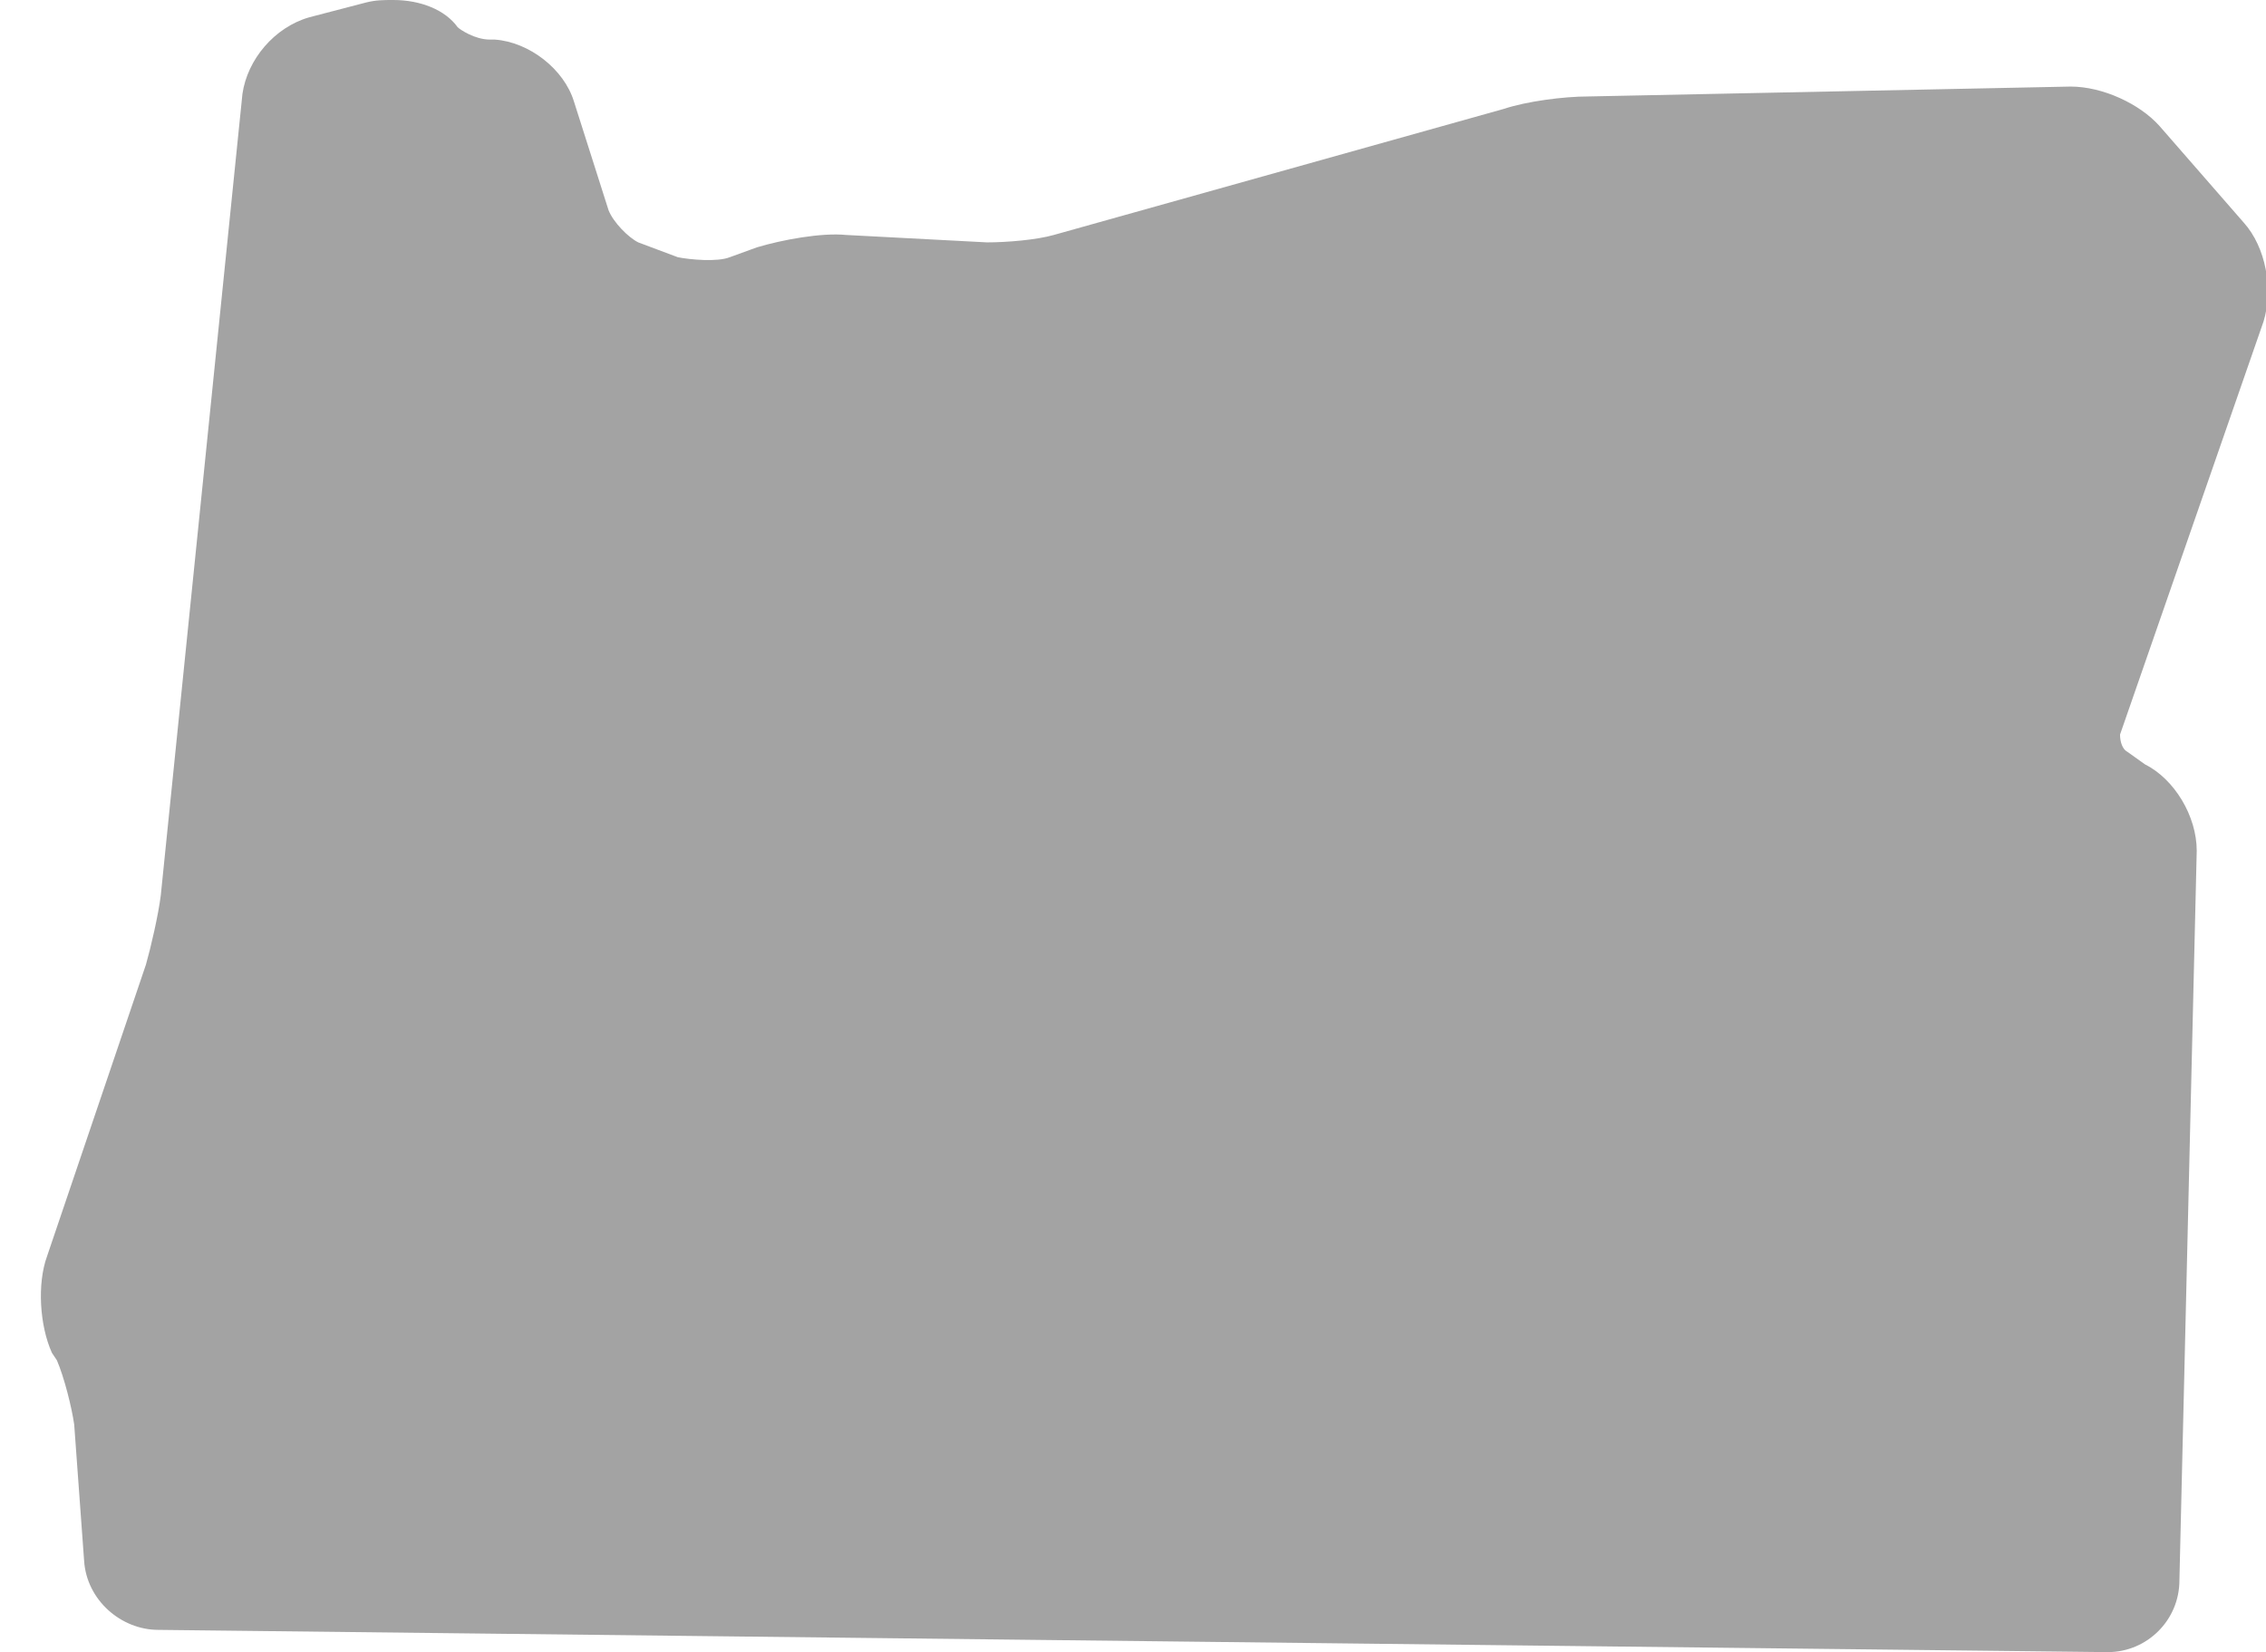 <?xml version="1.0" encoding="UTF-8" standalone="no"?>
<!-- Generator: Adobe Illustrator 20.0.0, SVG Export Plug-In . SVG Version: 6.00 Build 0)  -->
<svg id="Layer_1" style="enable-background:new 0 0 91.6 66.8" xmlns="http://www.w3.org/2000/svg" xml:space="preserve" viewBox="0 0 91.6 66.8" version="1.1" y="0px" x="0px" xmlns:xlink="http://www.w3.org/1999/xlink">
<style type="text/css">
	.st0{fill:#A3A3A3;}
</style>
<path class="st0" d="m91.5 13c0.4-1.3 0.1-3-0.8-4l-3.4-3.9c-0.8-0.9-2.3-1.6-3.6-1.6l-19.5 0.4c-1 0-2.5 0.2-3.4 0.5l-18.2 5.1c-0.7 0.2-1.9 0.3-2.7 0.3l-5.7-0.3c-1-0.1-2.6 0.2-3.6 0.5l-1.1 0.4c-0.5 0.2-1.6 0.1-2.1 0l-1.6-0.6c-0.4-0.2-1-0.8-1.2-1.3l-1.4-4.4c-0.4-1.3-1.8-2.4-3.2-2.5h-0.2c-0.6 0-1.2-0.4-1.3-0.5-0.5-0.7-1.5-1.1-2.6-1.1-0.4 0-0.7 0-1.1 0.1l-2.3 0.6c-1.4 0.4-2.5 1.7-2.7 3.1l-3.3 32.4c-0.1 0.8-0.4 2.1-0.6 2.8l-4 11.8c-0.4 1.1-0.3 2.8 0.2 3.9l0.2 0.3c0.3 0.7 0.6 1.9 0.7 2.6l0.4 5.5c0.1 1.6 1.5 2.8 3 2.8l78.8 0.9c1.6 0 2.9-1.3 2.9-2.9l0.7-29.5c0-1.4-0.9-2.9-2.1-3.5l-0.7-0.5c-0.2-0.1-0.3-0.4-0.3-0.7l5.8-16.7z"/>
</svg>
